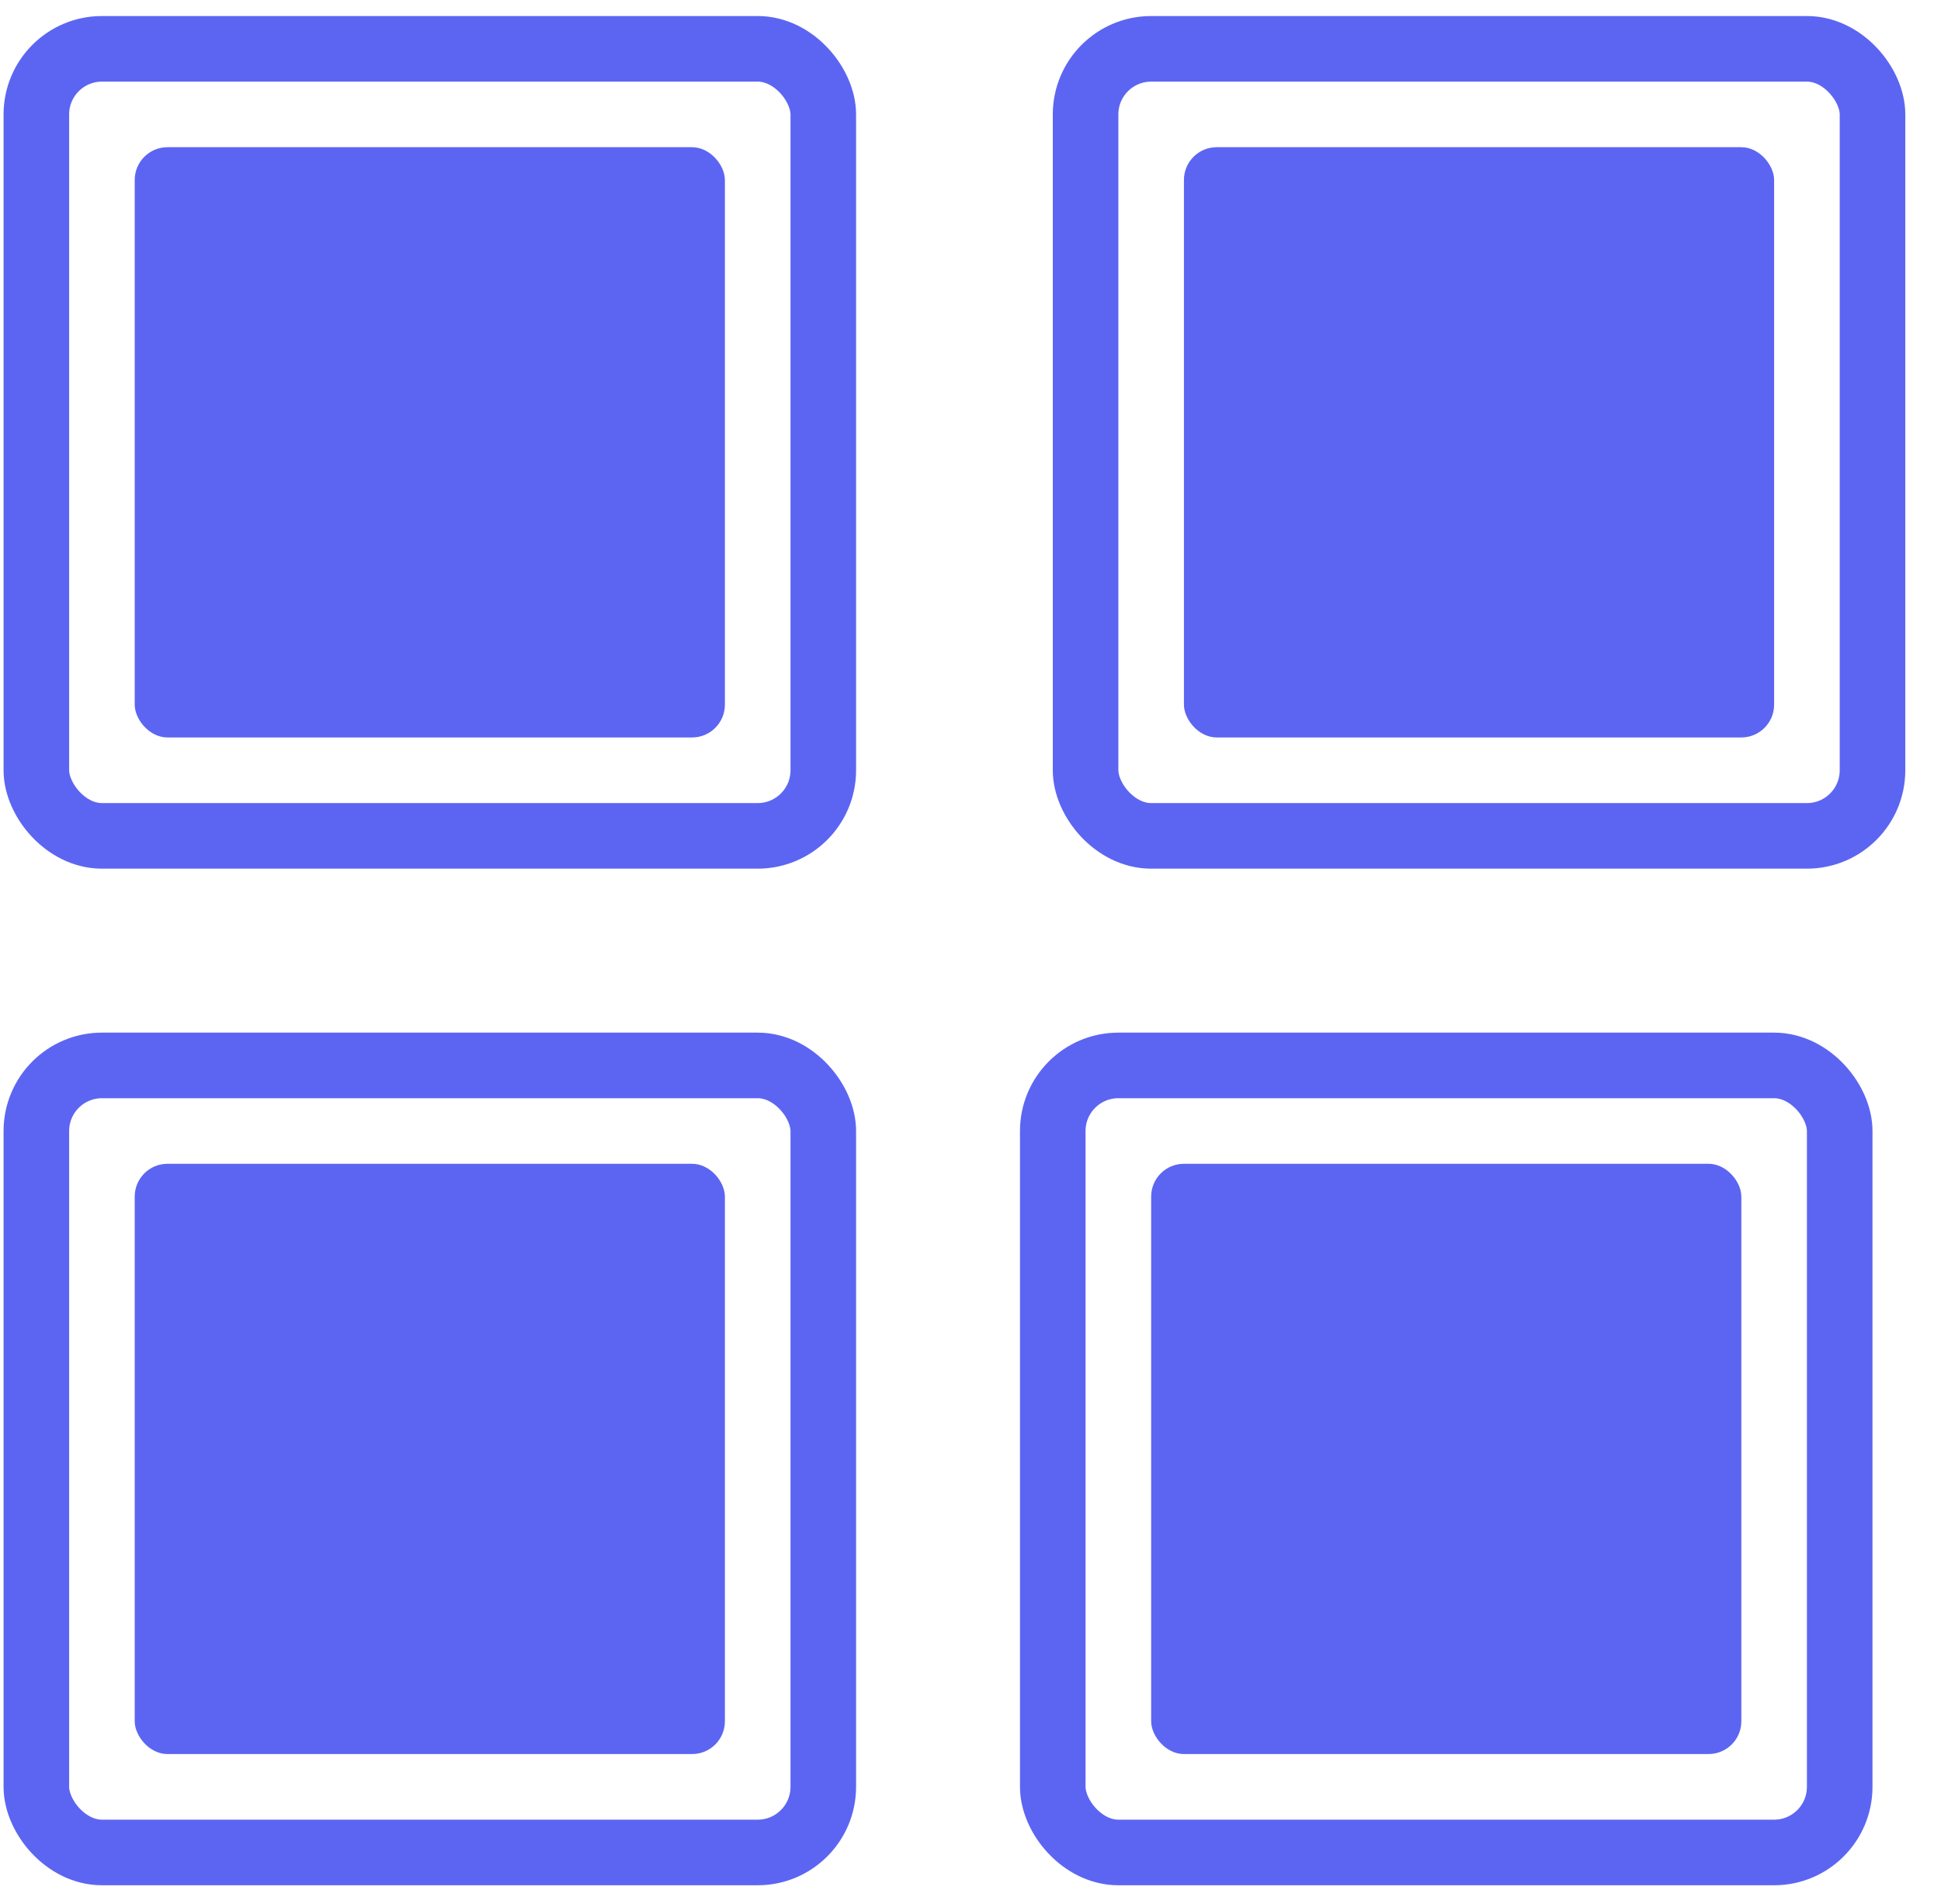 <?xml version="1.0" encoding="UTF-8"?> <svg xmlns="http://www.w3.org/2000/svg" width="52" height="51" viewBox="0 0 52 51" fill="none"> <rect x="0.974" y="1.308" width="21.082" height="21.082" rx="1.757" stroke="#5C65F2" stroke-width="1.757"></rect> <rect x="3.609" y="3.943" width="15.811" height="15.811" rx="0.878" fill="#5C65F2"></rect> <rect x="29.083" y="1.308" width="21.082" height="21.082" rx="1.757" stroke="#5C65F2" stroke-width="1.757"></rect> <rect x="31.718" y="3.943" width="15.811" height="15.811" rx="0.878" fill="#5C65F2"></rect> <rect x="0.974" y="28.539" width="21.082" height="21.082" rx="1.757" stroke="#5C65F2" stroke-width="1.757"></rect> <rect x="3.609" y="31.174" width="15.811" height="15.811" rx="0.878" fill="#5C65F2"></rect> <rect x="28.204" y="28.539" width="21.082" height="21.082" rx="1.757" stroke="#5C65F2" stroke-width="1.757"></rect> <rect x="30.84" y="31.174" width="15.811" height="15.811" rx="0.878" fill="#5C65F2"></rect> </svg> 